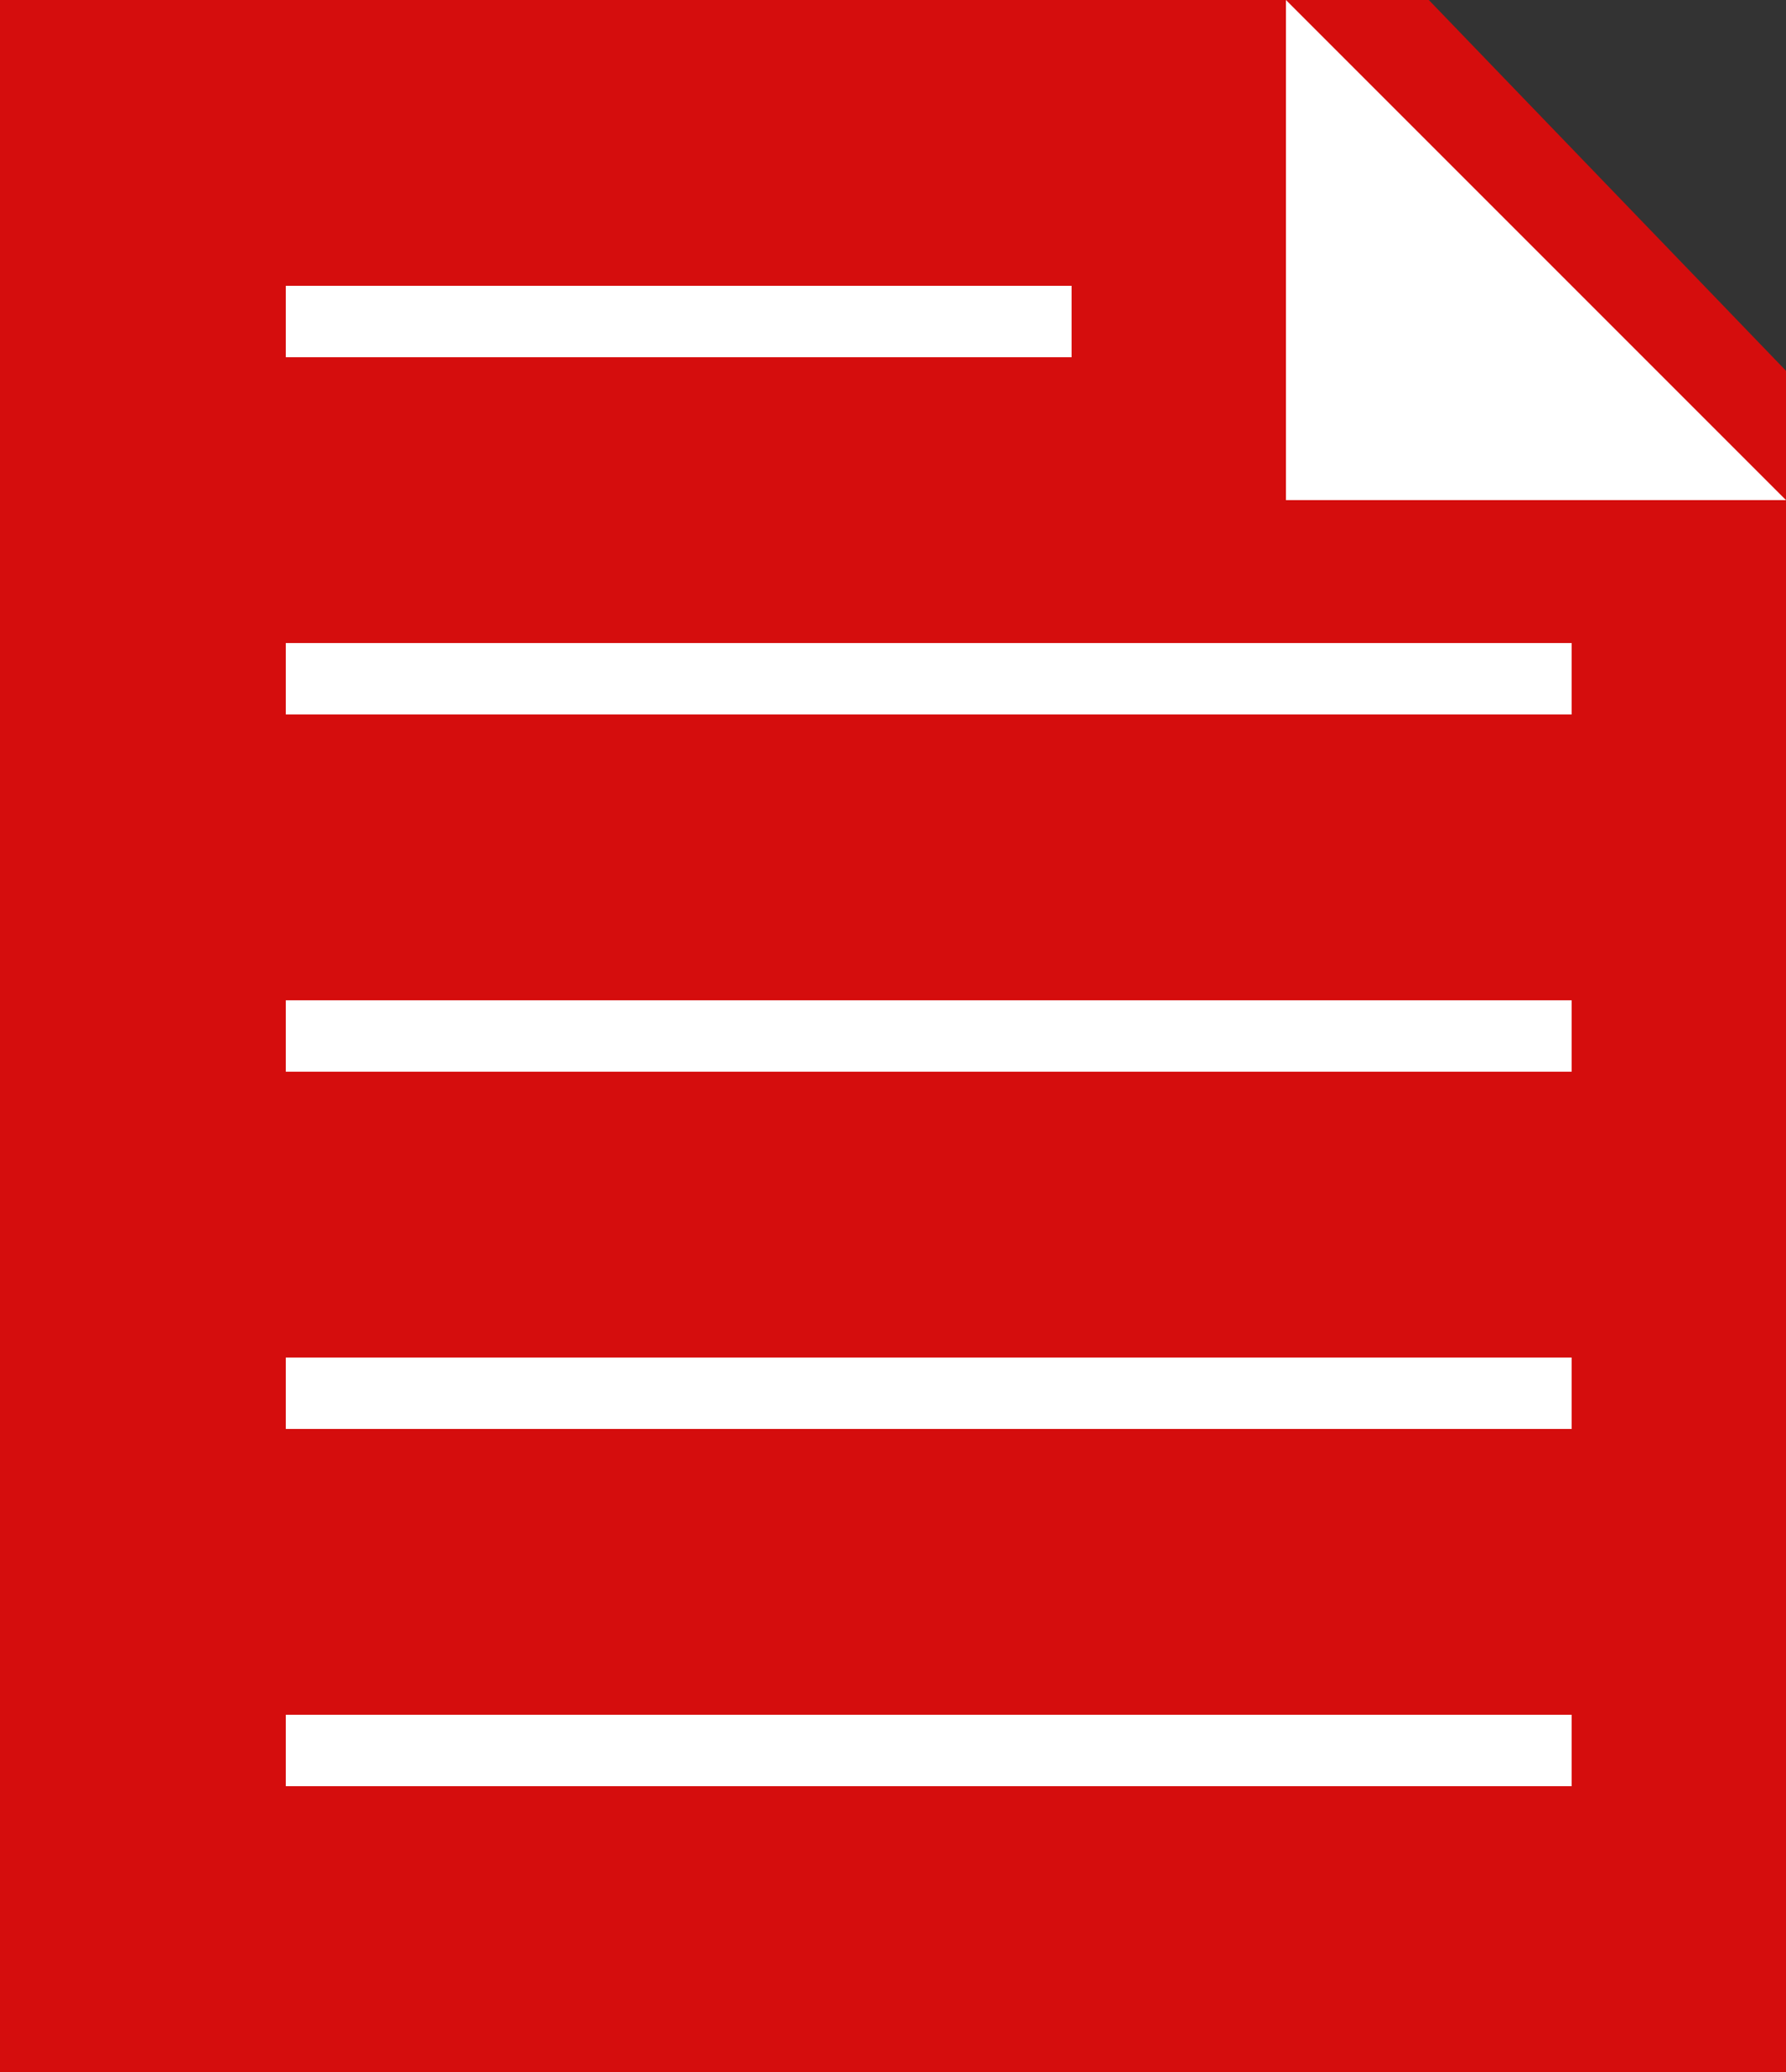 <svg id="ico_news.svg" xmlns="http://www.w3.org/2000/svg" width="25" height="29" viewBox="0 0 25 29"><rect x="0" y="0" width="25" height="29" fill="#333333" stroke="none"/><defs><style>.cls-1{fill:#d50d0d}.cls-1,.cls-3{fill-rule:evenodd}.cls-2,.cls-3{fill:#fff}</style></defs><path id="長方形_22" data-name="長方形 22" class="cls-1" d="M889 1422h20l5 5.19V1451h-25v-29z" transform="translate(-889 -1422)"/><path id="長方形_23" data-name="長方形 23" class="cls-2" d="M4 4h11v1H4z"/><path id="長方形_23_のコピー" data-name="長方形 23 のコピー" class="cls-2" d="M4 9h18v1H4z"/><path id="長方形_23_のコピー_2" data-name="長方形 23 のコピー 2" class="cls-2" d="M4 14h18v1H4z"/><path id="長方形_23_のコピー_3" data-name="長方形 23 のコピー 3" class="cls-2" d="M4 19h18v1H4z"/><path id="長方形_24" data-name="長方形 24" class="cls-3" d="M907 1422l7 7h-7v-7z" transform="translate(-889 -1422)"/><path id="長方形_23_のコピー_4" data-name="長方形 23 のコピー 4" class="cls-2" d="M4 24h18v1H4z"/></svg>